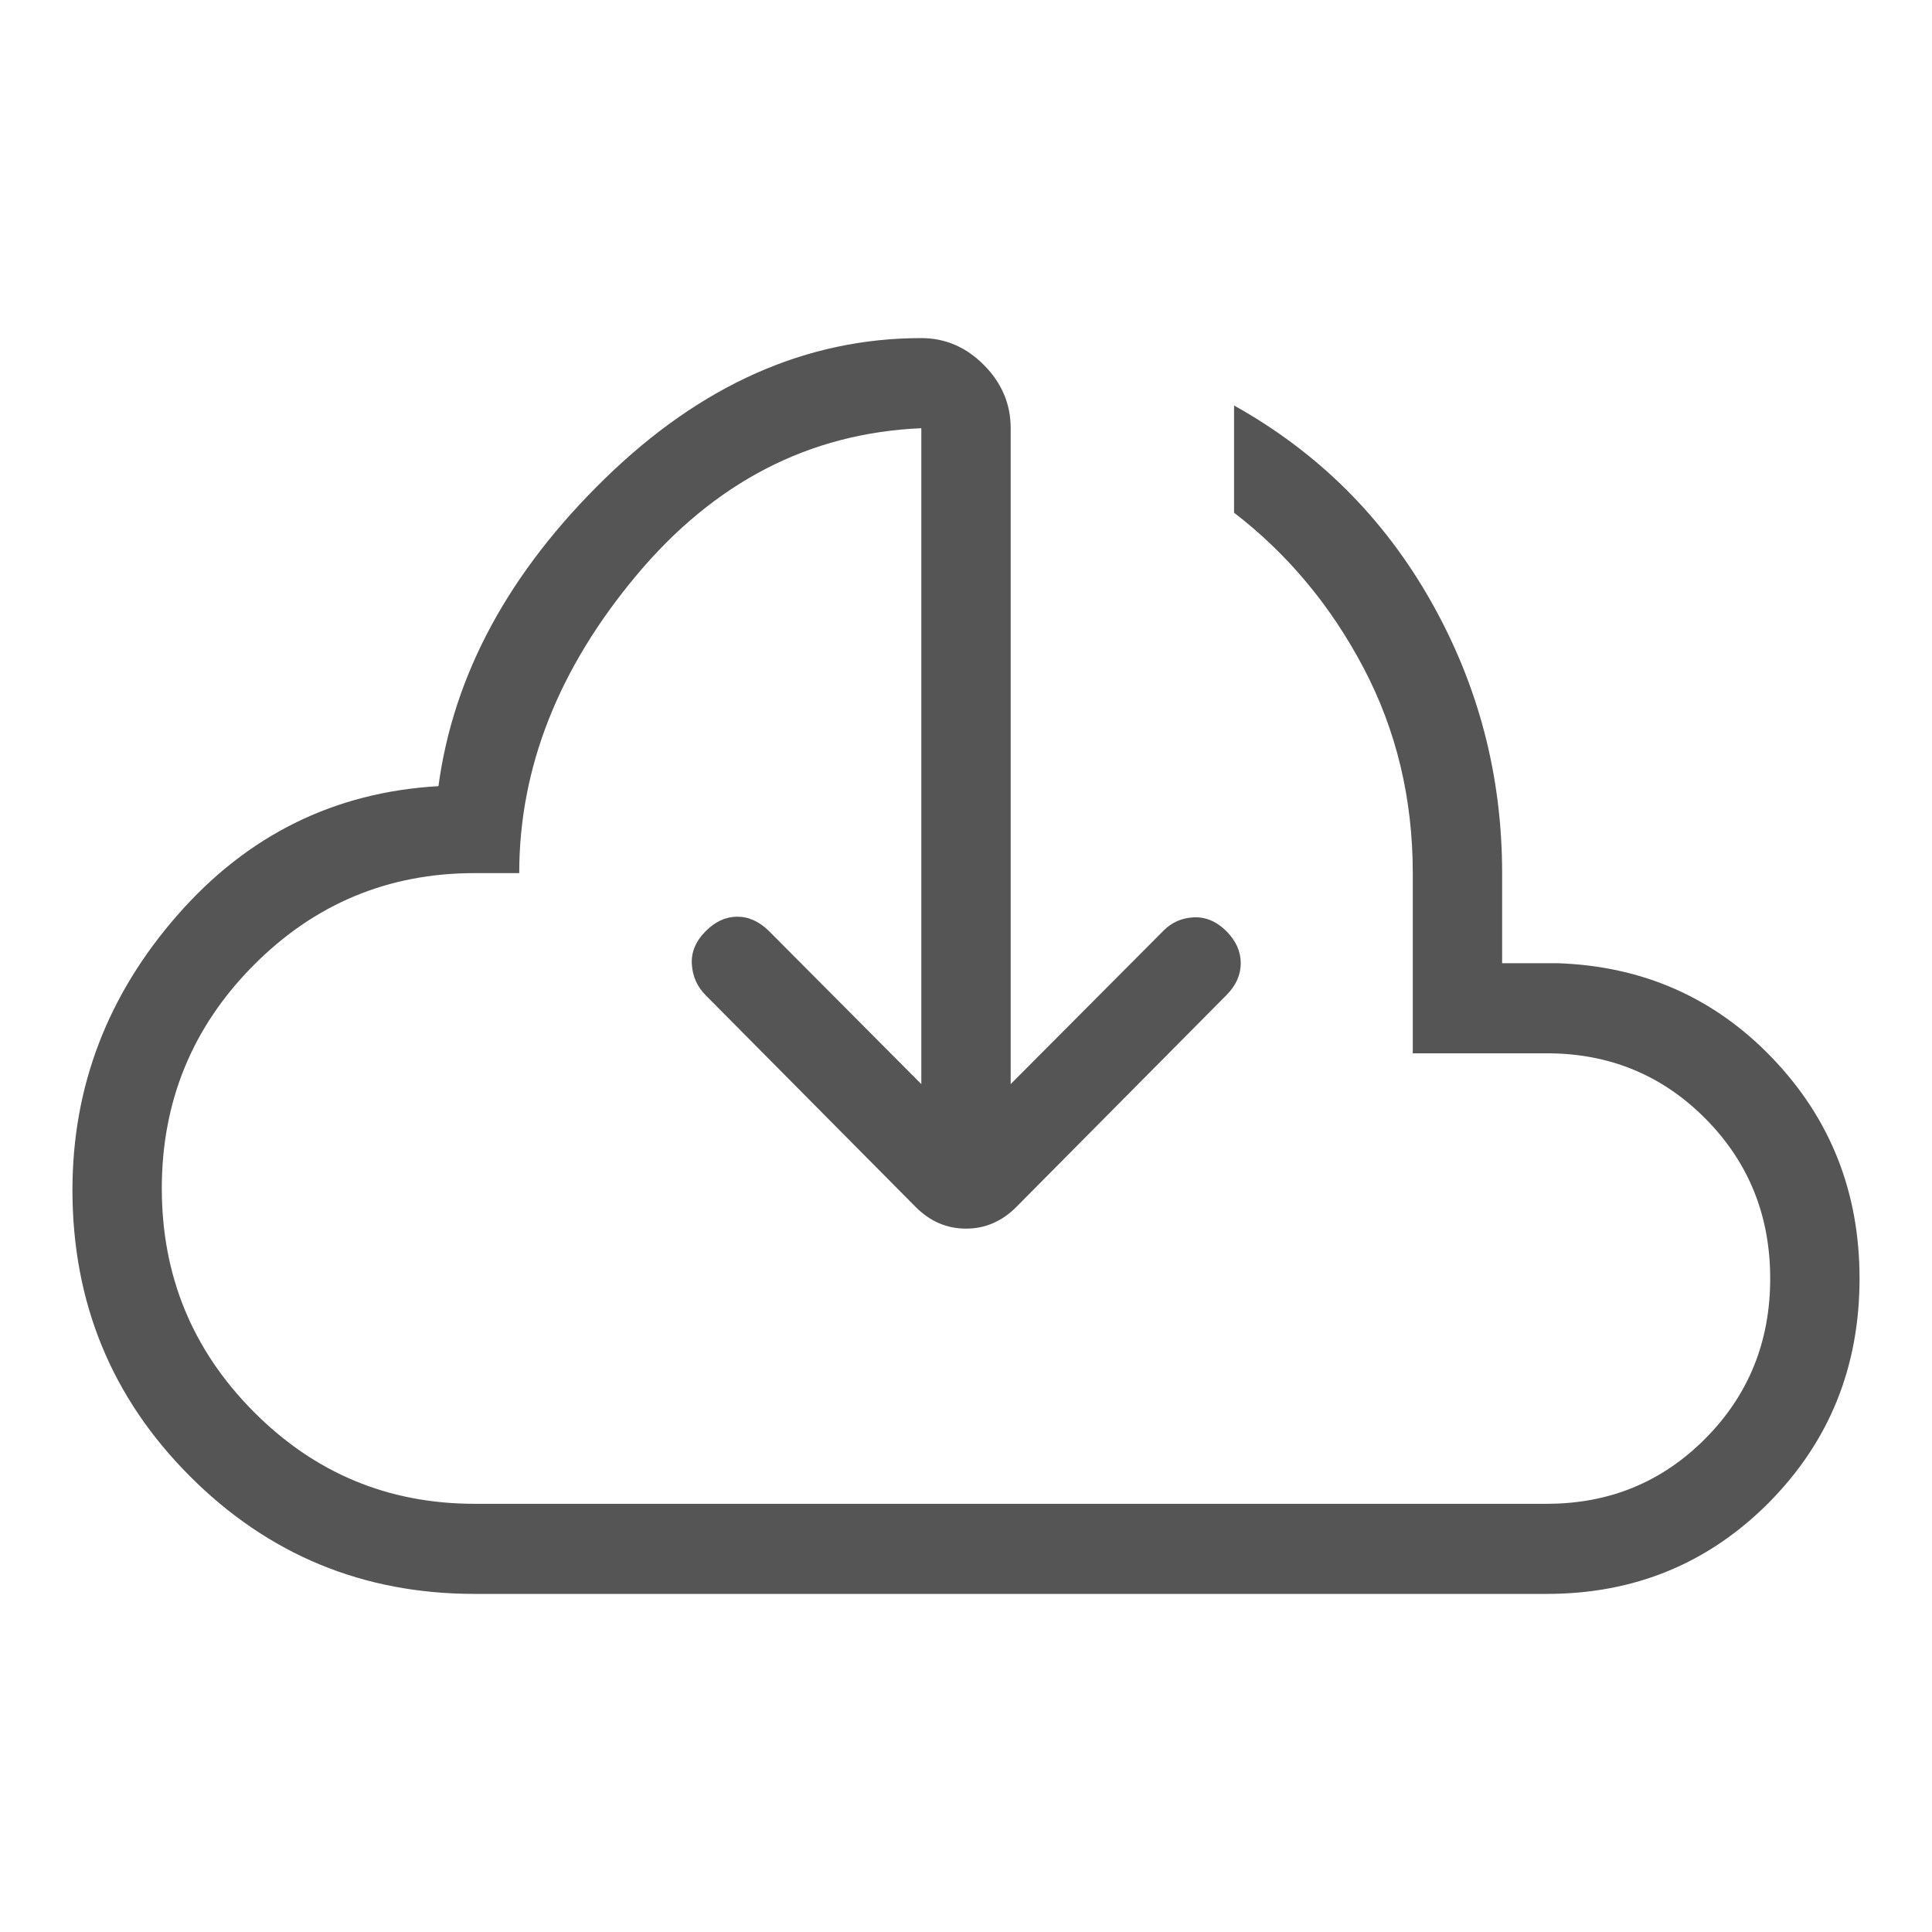 <svg width="80" height="80" viewBox="0 0 80 80" fill="none" xmlns="http://www.w3.org/2000/svg">
<path d="M38.15 44.891V17.731C33.513 17.93 29.578 19.963 26.347 23.831C23.116 27.698 21.5 31.806 21.5 36.154H19.65C16.073 36.154 13.021 37.428 10.492 39.978C7.964 42.527 6.7 45.605 6.7 49.211C6.7 52.818 7.964 55.896 10.492 58.445C13.021 60.995 16.073 62.269 19.65 62.269H64.05C66.64 62.269 68.829 61.368 70.618 59.564C72.406 57.761 73.3 55.554 73.3 52.942C73.3 50.331 72.406 48.123 70.618 46.32C68.829 44.517 66.64 43.615 64.05 43.615H58.5V36.154C58.5 33.072 57.822 30.241 56.465 27.662C55.108 25.083 53.32 22.939 51.1 21.23V16.791C54.573 18.728 57.291 21.432 59.255 24.901C61.218 28.371 62.2 32.122 62.2 36.154V39.884H64.479C68.021 39.999 70.994 41.311 73.396 43.82C75.799 46.33 77 49.37 77 52.942C77 56.601 75.749 59.692 73.248 62.217C70.742 64.739 67.676 66 64.05 66H19.65C15.035 66 11.107 64.376 7.865 61.128C4.622 57.884 3 53.933 3 49.275C3 44.999 4.449 41.205 7.348 37.892C10.246 34.579 13.848 32.8 18.155 32.553C18.777 27.932 21.077 23.684 25.056 19.809C29.034 15.934 33.399 13.998 38.15 14C39.142 14 40.006 14.372 40.744 15.116C41.481 15.859 41.85 16.73 41.85 17.727V44.891L48.17 38.545C48.515 38.194 48.935 38.008 49.431 37.985C49.927 37.963 50.38 38.156 50.789 38.564C51.181 38.962 51.377 39.402 51.377 39.884C51.377 40.367 51.18 40.807 50.785 41.205L42.09 49.972C41.494 50.574 40.797 50.875 40 50.875C39.203 50.875 38.506 50.574 37.91 49.972L29.215 41.205C28.869 40.857 28.68 40.433 28.648 39.933C28.616 39.433 28.805 38.977 29.215 38.564C29.609 38.166 30.041 37.964 30.509 37.959C30.983 37.952 31.423 38.146 31.83 38.541L38.15 44.891Z" fill="#555555"/>
</svg>
